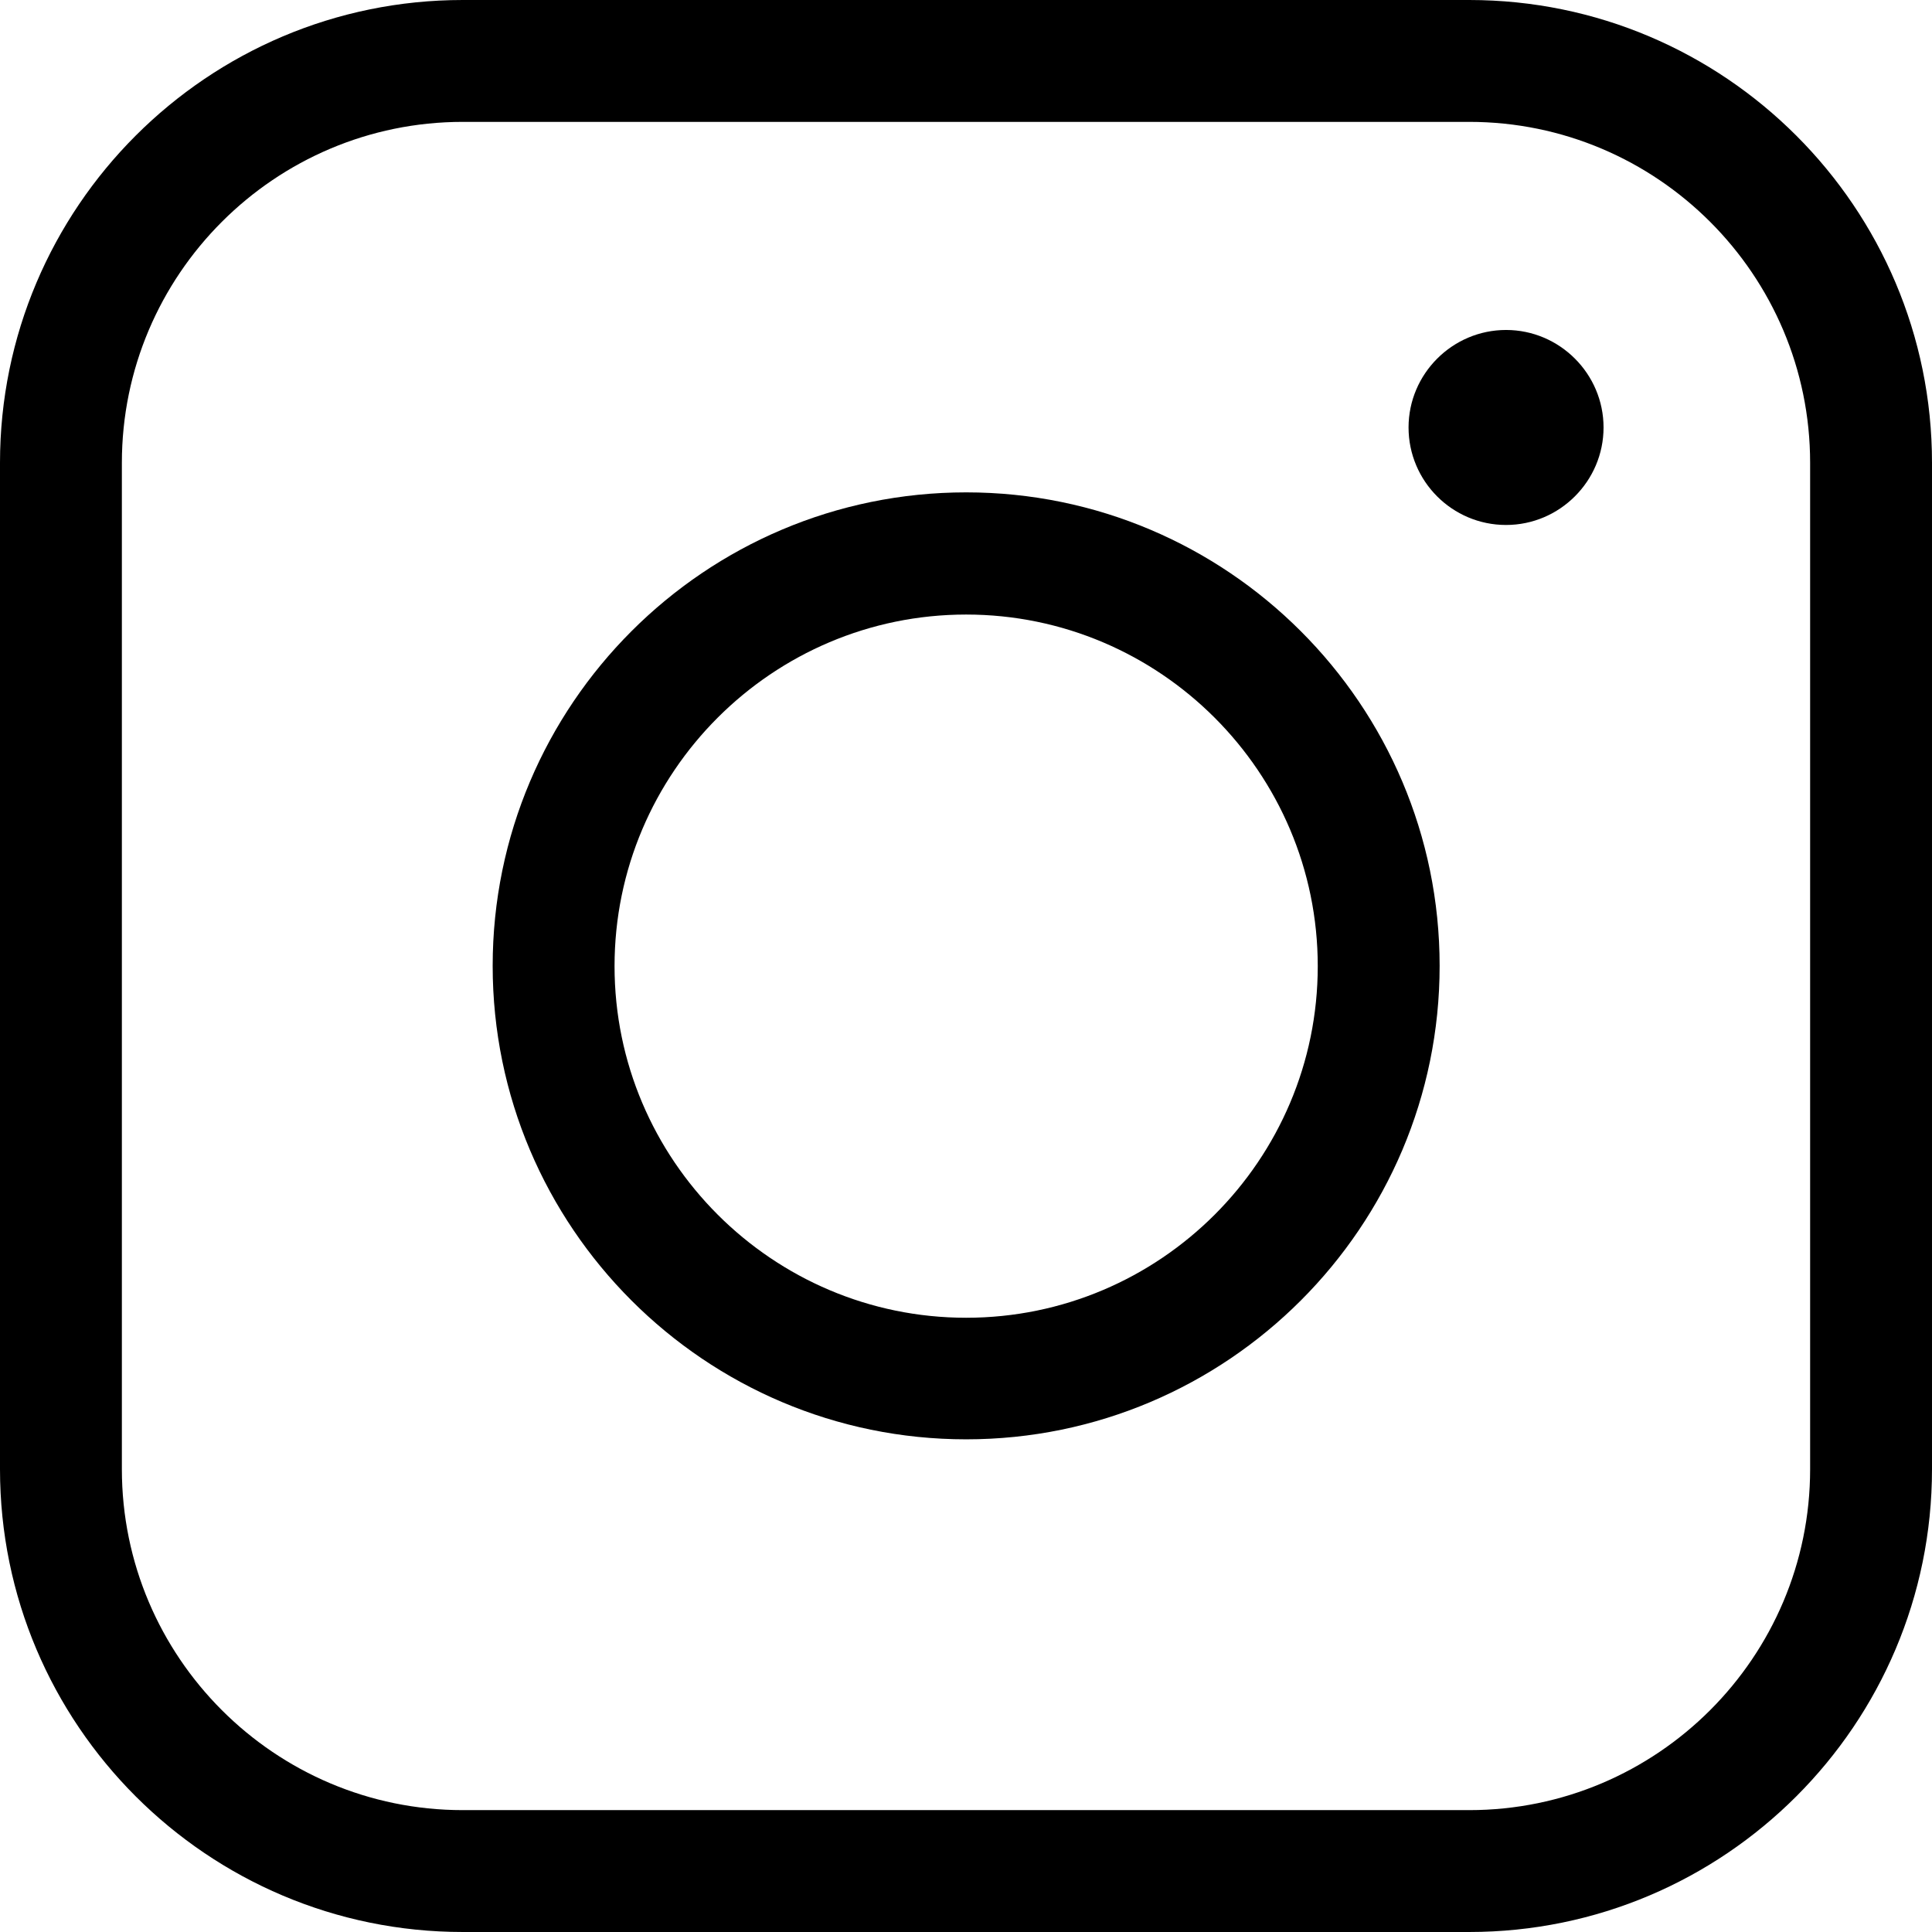 <?xml version="1.0" encoding="UTF-8"?><svg id="Layer_2" xmlns="http://www.w3.org/2000/svg" viewBox="0 0 63.41 63.41"><defs><style>.cls-1{fill:#000;stroke-width:0px;}</style></defs><g id="Layer_1-2"><path class="cls-1" d="M48.22,0H15.19C6.81,0,0,6.81,0,15.19v33.03c0,8.38,6.81,15.19,15.19,15.19h33.03c8.38,0,15.19-6.81,15.19-15.19V15.19c0-8.38-6.81-15.19-15.19-15.19ZM59.41,48.22c0,6.17-5.02,11.19-11.19,11.19H15.19c-6.17,0-11.19-5.02-11.19-11.19V15.19c0-6.17,5.02-11.19,11.19-11.19h33.03c6.17,0,11.19,5.02,11.19,11.19v33.03Z"/><path class="cls-1" d="M49.43,11.59c-1.34,0-2.44,1.09-2.44,2.44s1.09,2.43,2.44,2.43,2.43-1.09,2.43-2.43c0-1.34-1.09-2.44-2.43-2.44Z"/><path class="cls-1" d="M49.43,17.23c-1.77,0-3.2-1.44-3.2-3.2s1.44-3.2,3.2-3.2,3.2,1.44,3.2,3.2-1.44,3.2-3.2,3.2ZM49.43,12.36c-.92,0-1.67.75-1.67,1.67s.75,1.67,1.67,1.67,1.67-.75,1.67-1.67-.75-1.67-1.67-1.67Z"/><path class="cls-1" d="M31.71,16.16c-8.57,0-15.54,6.97-15.54,15.54s6.97,15.54,15.54,15.54,15.54-6.97,15.54-15.54c0-8.57-6.97-15.54-15.54-15.54ZM31.71,43.25c-6.36,0-11.54-5.18-11.54-11.54s5.18-11.54,11.54-11.54,11.54,5.18,11.54,11.54c0,6.37-5.18,11.54-11.54,11.54Z"/></g></svg>